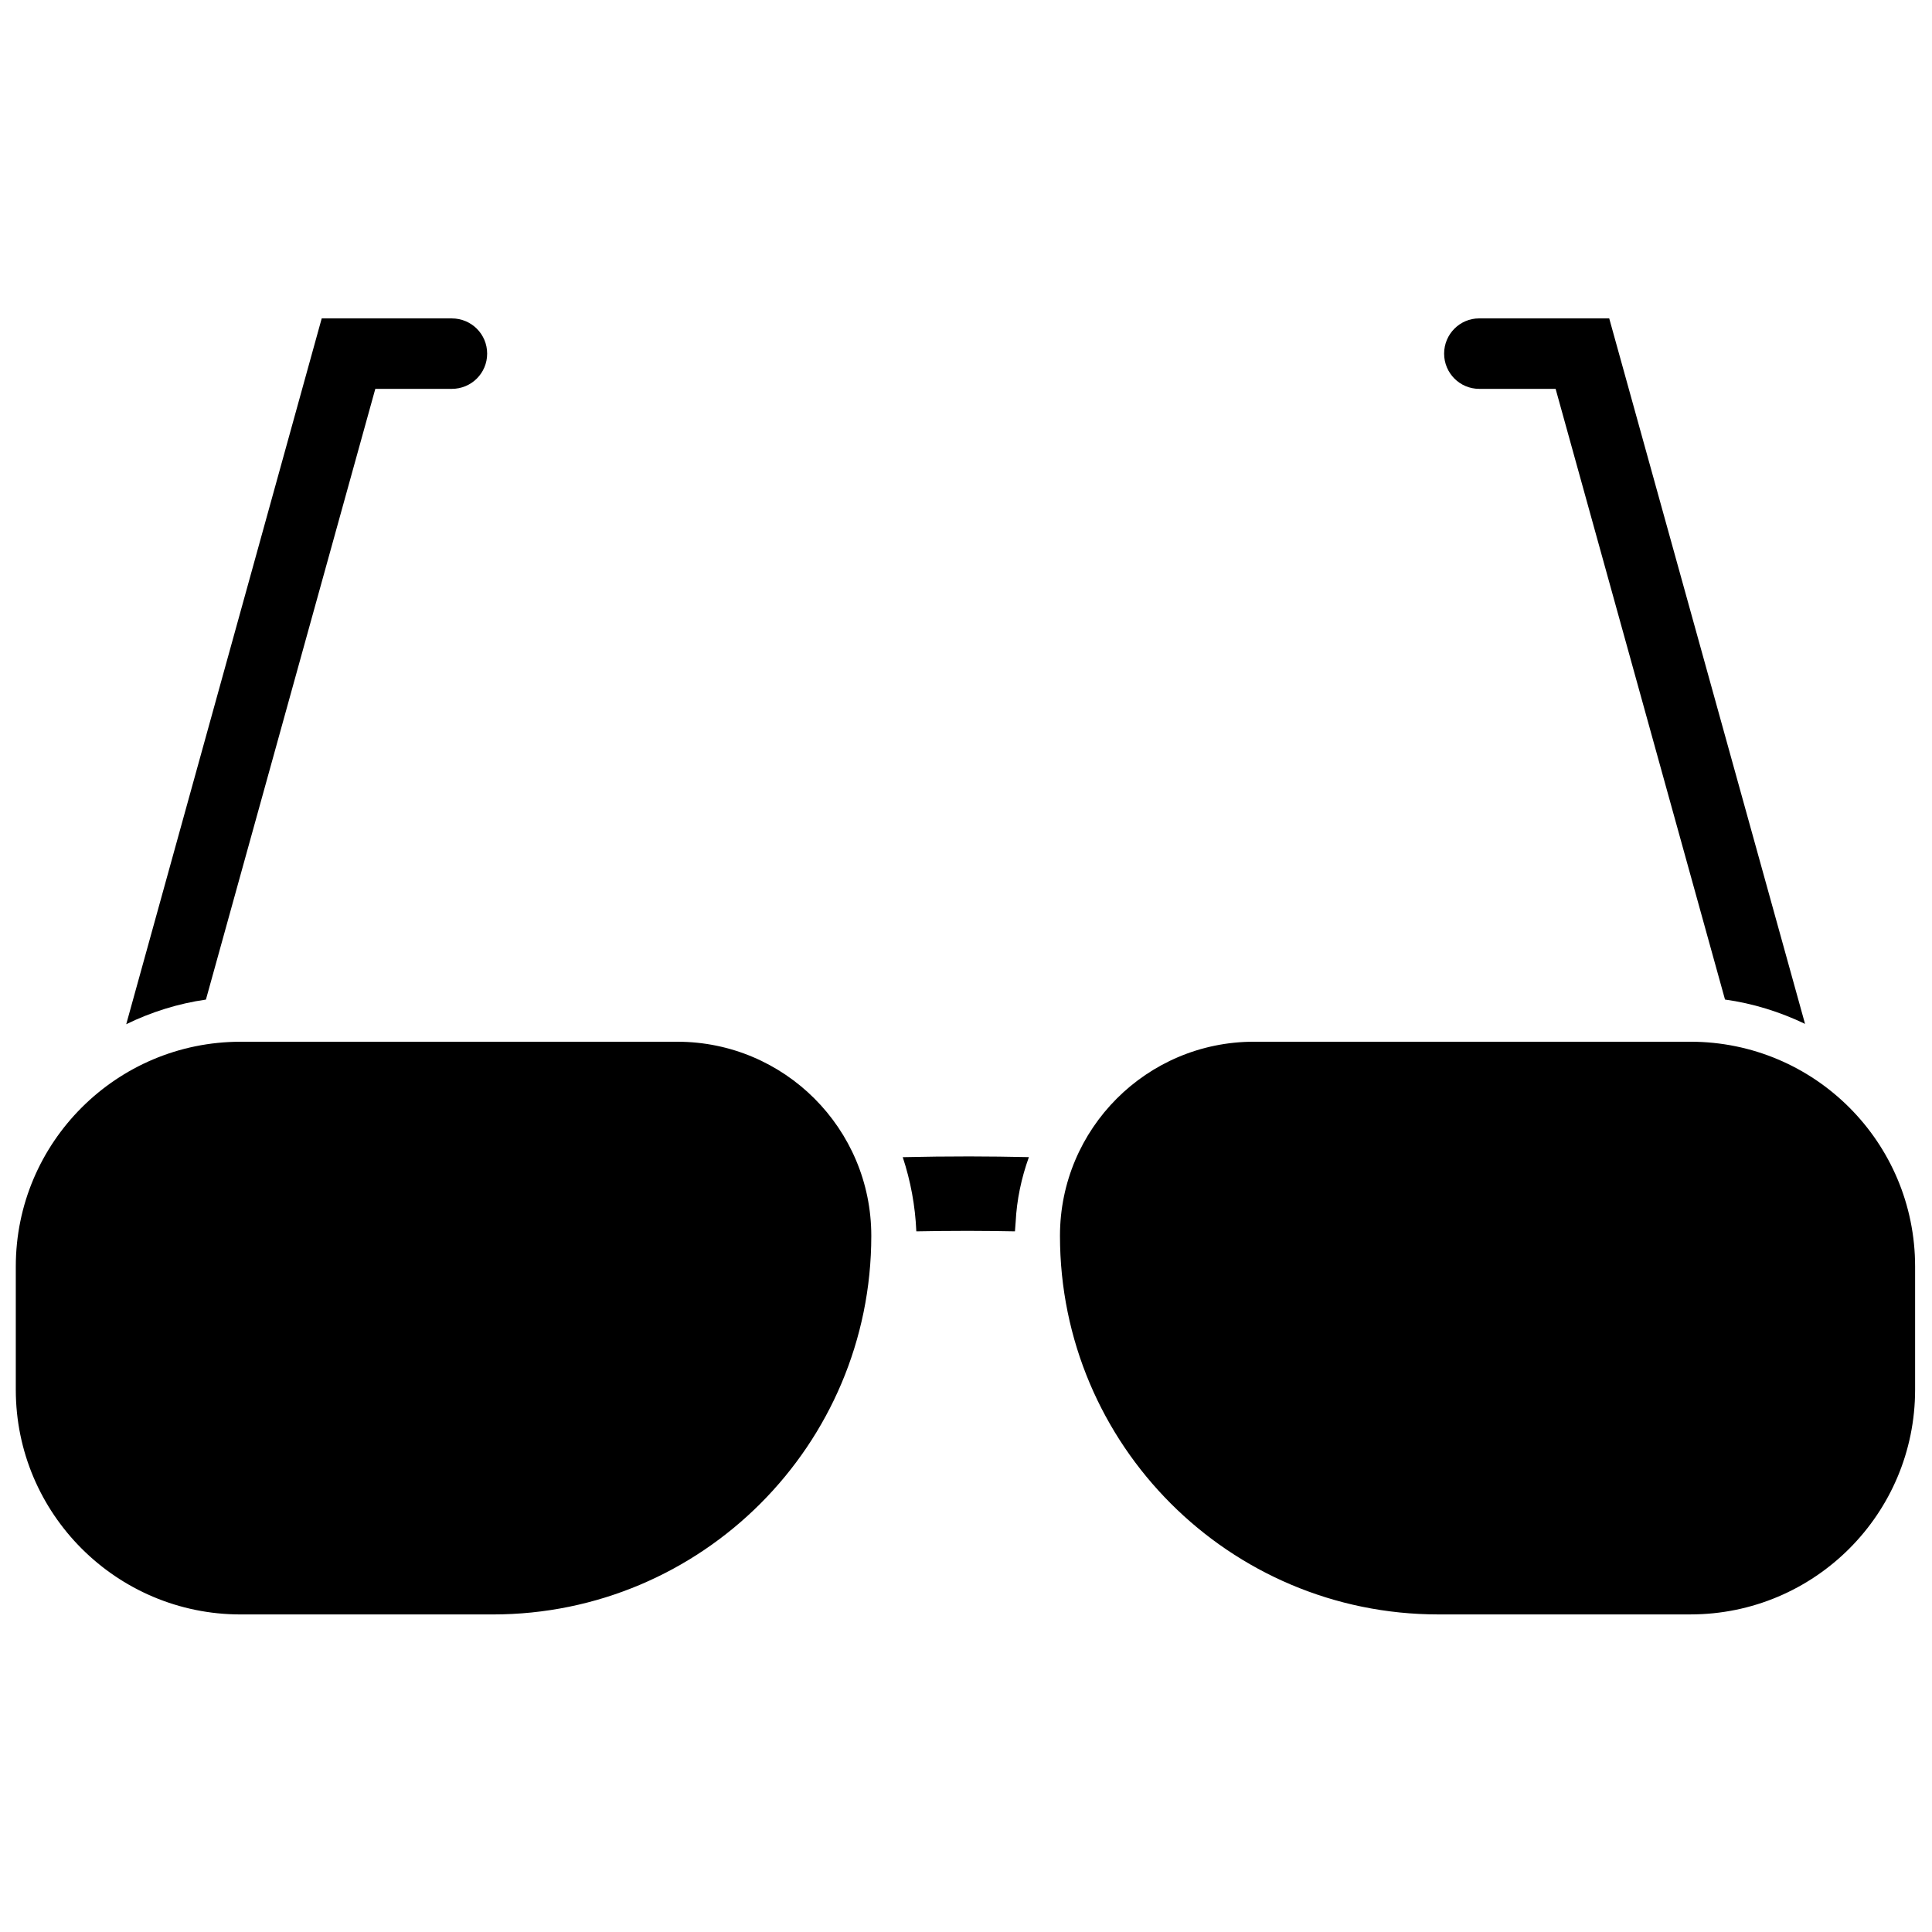 <?xml version="1.0" encoding="UTF-8"?>
<!-- Uploaded to: ICON Repo, www.svgrepo.com, Generator: ICON Repo Mixer Tools -->
<svg width="800px" height="800px" version="1.1" viewBox="144 144 512 512" xmlns="http://www.w3.org/2000/svg">
 <defs>
  <clipPath id="a">
   <path d="m148.09 228h503.81v344h-503.81z"/>
  </clipPath>
 </defs>
 <g clip-path="url(#a)">
  <path d="m323.48 420.07c28.41 0 51.422 23.023 51.422 51.434 0 55.41-44.887 100.34-100.29 100.34h-66.859c-32.859 0-59.566-26.668-59.566-59.559v-32.652c0-32.898 26.707-59.559 59.566-59.559zm268.48 151.77h-66.766c-55.398 0-100.29-44.926-100.29-100.34 0-28.41 23.012-51.434 51.422-51.434h115.63c32.957 0 59.566 26.66 59.566 59.559v32.652c0 32.891-26.609 59.559-59.566 59.559zm-208.72-121.18c5.871-0.133 11.742-0.199 17.613-0.199 5.301 0.008 10.512 0.074 15.812 0.188-1.988 5.531-3.219 11.32-3.504 17.199-0.094 0.824-0.094 1.648-0.188 2.473-3.695-0.078-7.481-0.113-11.27-0.125h-2.652c-4.07 0-8.145 0.047-12.215 0.125-0.285-6.754-1.516-13.363-3.598-19.66zm-139.78-203.61-44.887 161.85c-7.293 1.039-14.488 3.285-21.121 6.531l51.805-187.05h34.469c5.211 0 9.375 4.176 9.375 9.336s-4.164 9.336-9.375 9.336zm327-18.672 51.895 186.96c-6.723-3.211-13.824-5.426-21.211-6.449l-44.891-161.84h-20.266c-5.113 0-9.281-4.176-9.281-9.336s4.168-9.336 9.281-9.336h34.473z" fill-rule="evenodd"/>
 </g>
</svg>